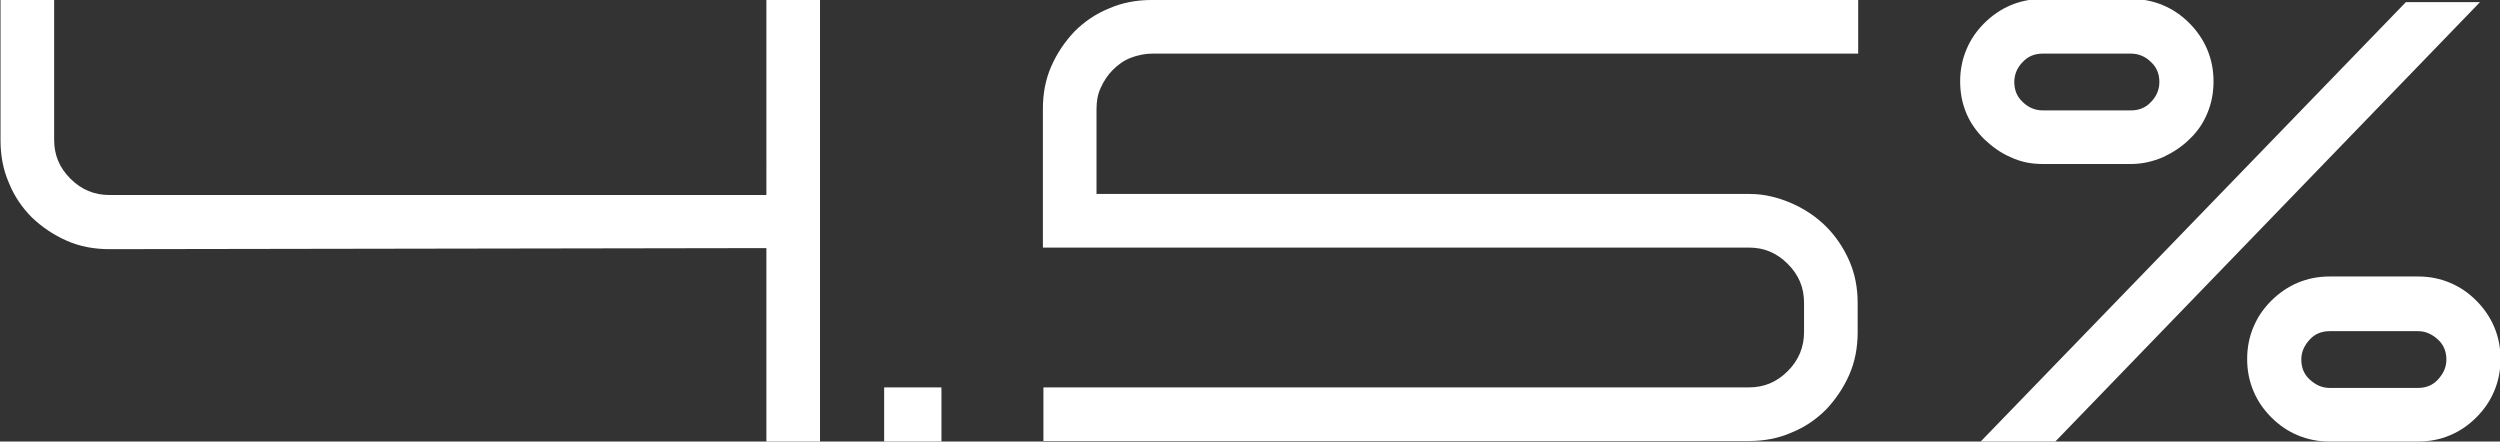 <?xml version="1.0" encoding="UTF-8"?> <svg xmlns="http://www.w3.org/2000/svg" id="_Слой_2" data-name="Слой 2" viewBox="0 0 47.56 8.4"><rect x="0" y="0" width="47.56" height="8.4" fill="#333333" stroke="none"/><defs><style> .cls-1 { fill: #fff; } </style></defs><g id="_Слой_1-2" data-name="Слой 1"><g><path class="cls-1" d="M14.58,0h1.02v8.4h-1.02v-3.68l-12.5.02c-.29,0-.56-.05-.81-.16-.25-.11-.47-.26-.66-.44-.19-.19-.34-.41-.44-.66-.11-.25-.16-.52-.16-.81V0h1.02v2.66c0,.29.1.53.31.74s.46.31.74.31h12.5V0Z"></path><path class="cls-1" d="M16.82,7.37h1.09v1.03h-1.09v-1.03Z"></path><path class="cls-1" d="M21.92,1.02c-.14,0-.28.03-.41.08s-.24.13-.34.23-.17.21-.23.34c-.06.13-.08.26-.08.41v1.61h12.43c.28,0,.55.07.8.18.25.11.47.26.65.44.18.18.33.4.44.65.11.25.16.52.16.8v.56c0,.29-.05.56-.16.81s-.26.47-.44.66c-.19.19-.41.34-.66.44-.25.11-.52.16-.81.16h-13.42v-1.02h13.42c.29,0,.53-.1.74-.31s.31-.46.31-.74v-.56c0-.29-.1-.53-.31-.74s-.45-.31-.74-.31h-13.43v-2.64c0-.29.05-.56.16-.81.11-.25.26-.47.44-.66.19-.19.41-.34.66-.44.25-.11.52-.16.81-.16h13.44v1.02h-13.44Z"></path><path class="cls-1" d="M38.86,3.12c-.22,0-.42-.04-.61-.13-.19-.08-.35-.2-.5-.34-.14-.14-.26-.3-.34-.49-.08-.19-.12-.39-.12-.61s.04-.42.12-.61c.08-.19.19-.35.34-.5.14-.14.31-.26.5-.34.19-.08.39-.12.61-.12h1.68c.22,0,.42.04.61.12.19.08.35.19.5.34.14.14.26.31.34.5.08.19.12.39.12.61s-.04.42-.12.61c-.08.19-.19.35-.34.49-.14.14-.31.25-.5.34-.19.08-.39.13-.61.13h-1.68ZM47.18.04l-8.08,8.36h-1.42L45.77.04h1.42ZM38.86,1.02c-.15,0-.28.05-.38.16-.1.1-.16.23-.16.38s.05.28.16.38c.1.1.23.16.38.16h1.68c.15,0,.28-.05.38-.16.1-.1.16-.23.16-.38s-.05-.28-.16-.38c-.1-.1-.23-.16-.38-.16h-1.68ZM44.32,8.4c-.22,0-.42-.04-.61-.12-.19-.08-.35-.19-.5-.34s-.26-.31-.34-.5c-.08-.19-.12-.39-.12-.61s.04-.42.12-.61c.08-.19.19-.35.34-.5.14-.14.31-.26.5-.34.19-.08.39-.12.61-.12h1.68c.22,0,.42.04.61.12.19.08.35.19.5.34.14.14.26.31.34.5.08.19.12.39.12.61s-.04.42-.12.61c-.08.19-.19.35-.34.5s-.31.26-.5.34c-.19.08-.39.12-.61.12h-1.68ZM44.32,6.3c-.15,0-.28.05-.38.16s-.16.23-.16.38.05.28.16.38.23.16.38.16h1.68c.15,0,.28-.05.38-.16s.16-.23.16-.38-.05-.28-.16-.38-.23-.16-.38-.16h-1.68Z"></path></g></g></svg> 